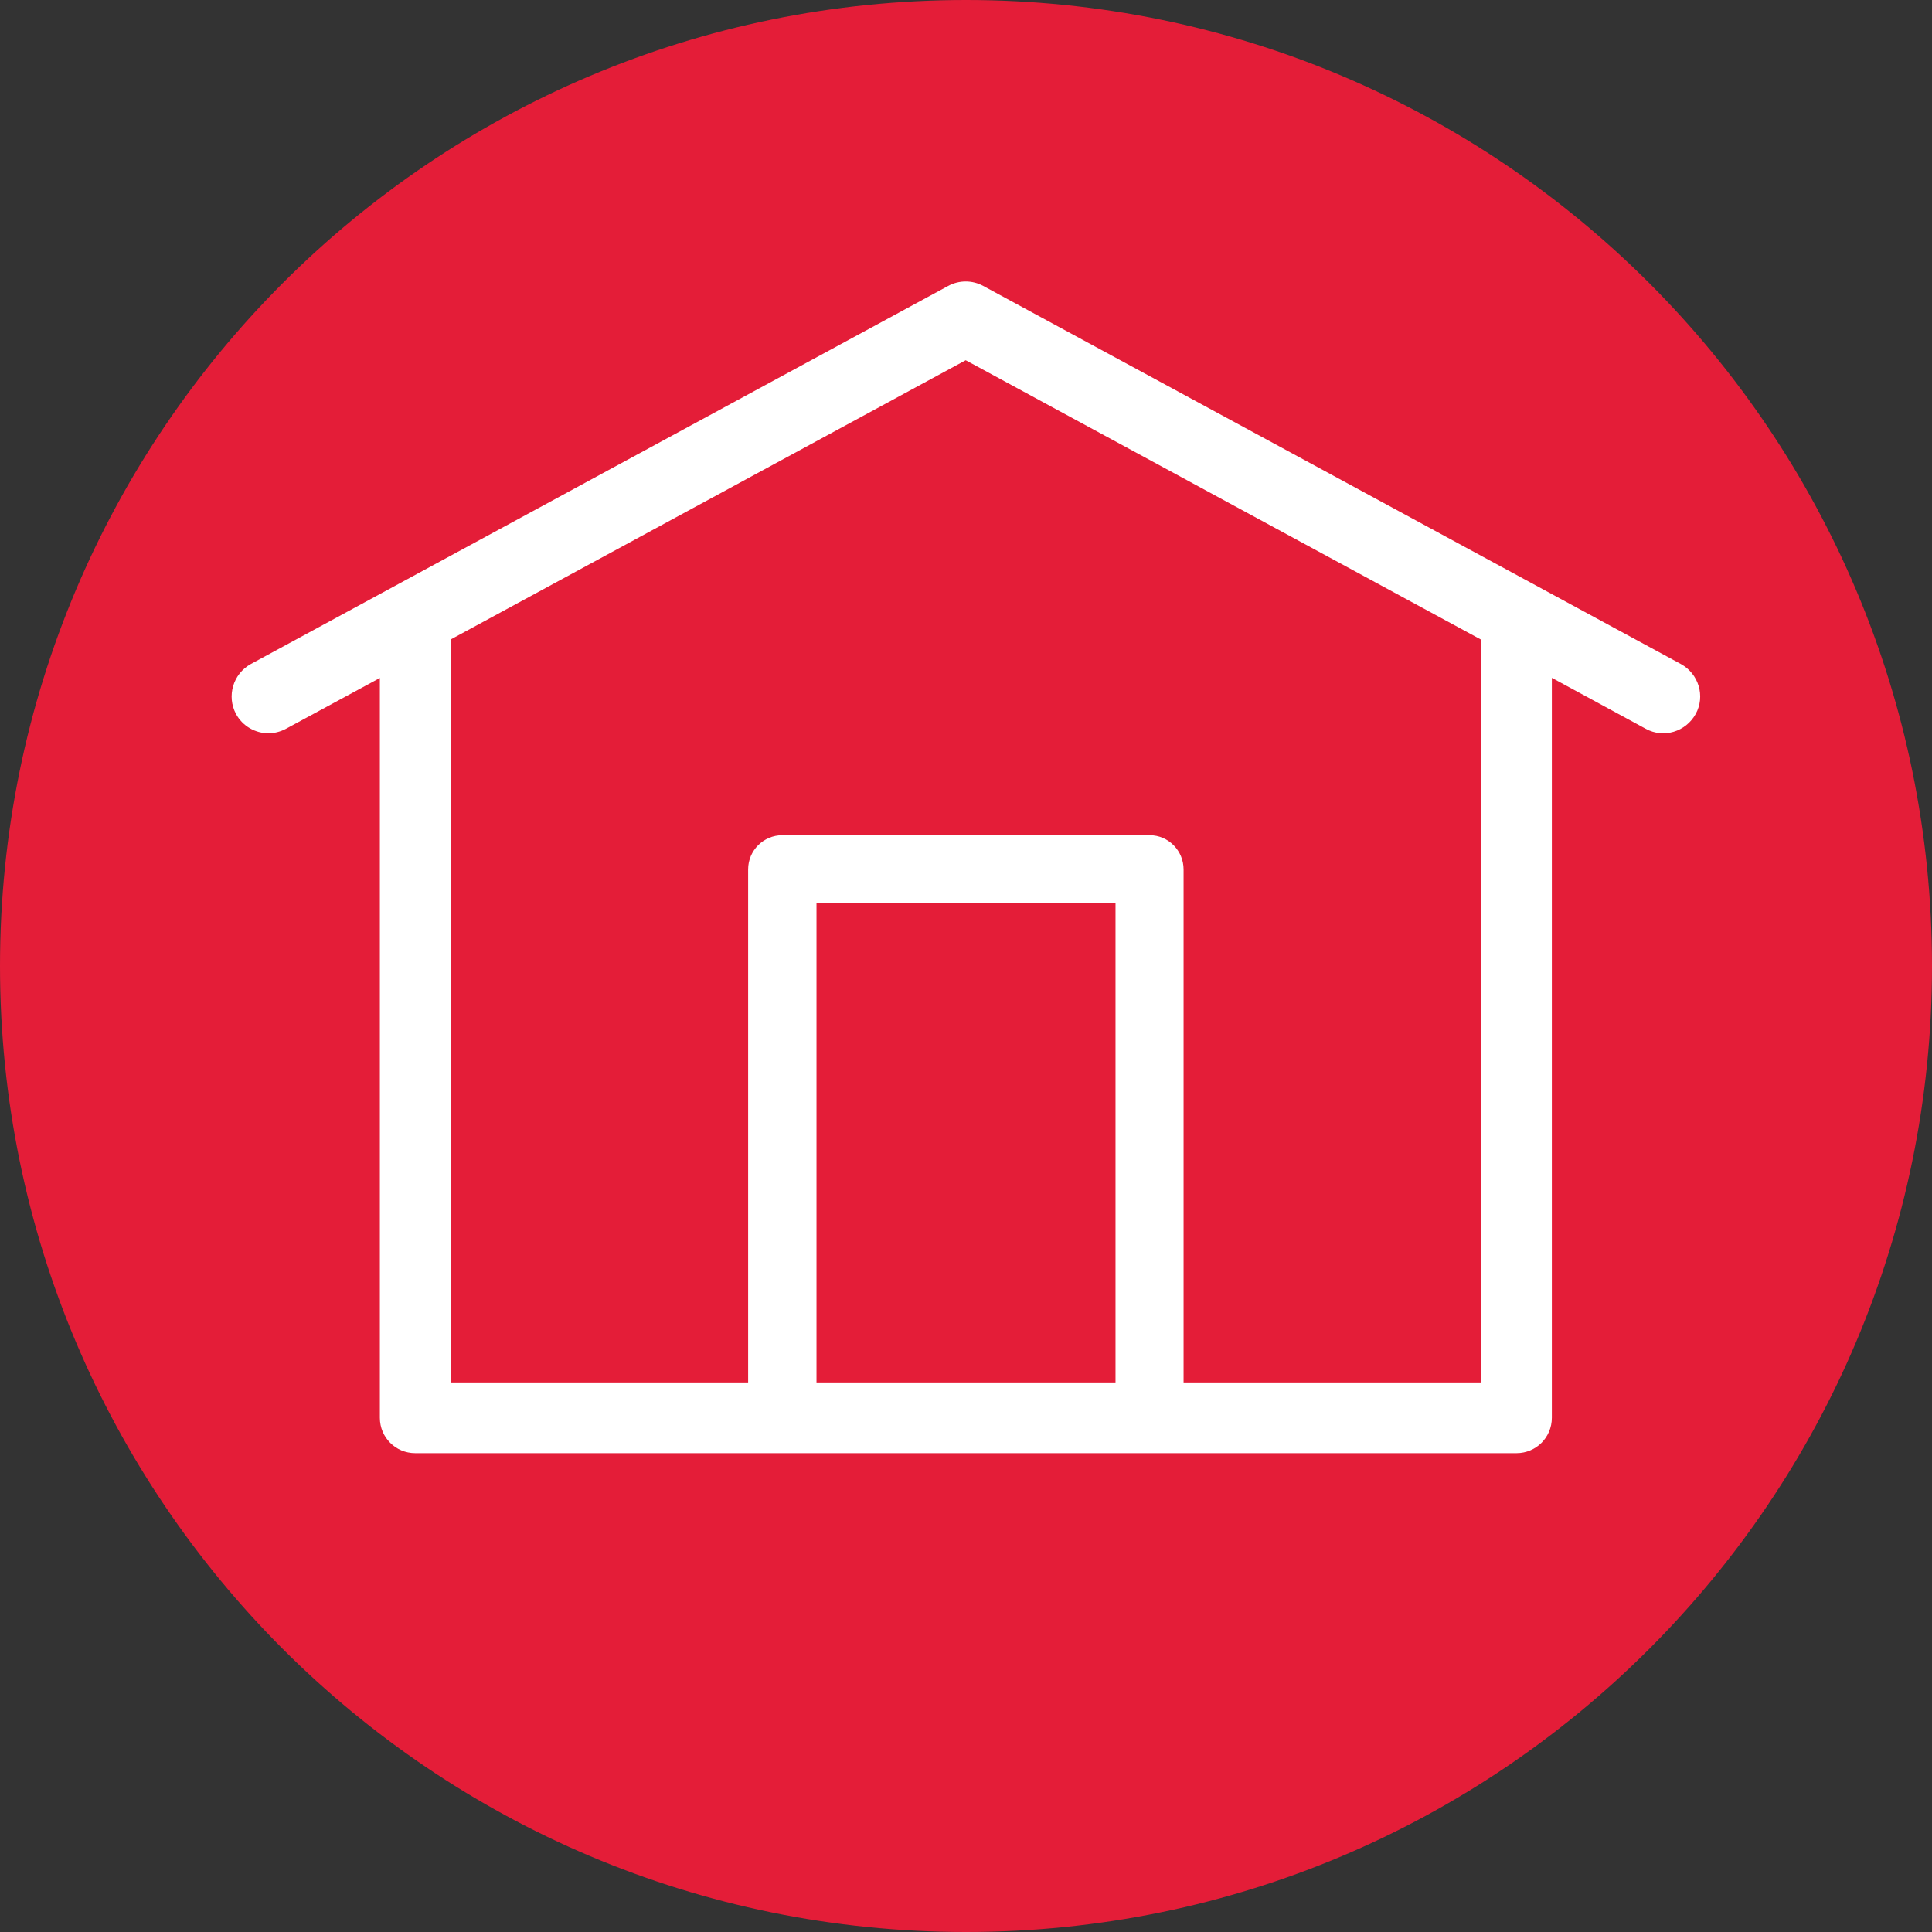 <?xml version="1.0" encoding="utf-8"?>
<!-- Generator: Adobe Illustrator 26.5.0, SVG Export Plug-In . SVG Version: 6.00 Build 0)  -->
<svg version="1.1" id="Layer_1" xmlns="http://www.w3.org/2000/svg" xmlns:xlink="http://www.w3.org/1999/xlink" x="0px" y="0px"
	 viewBox="0 0 65 65" style="enable-background:new 0 0 65 65;" xml:space="preserve">
<rect x="0" y="0" width="65" height="65" fill="#333333" stroke="none"/>
<style type="text/css">
	.st0{clip-path:url(#SVGID_00000016753961413513622990000010392029555805166224_);fill:#E41D38;}
	.st1{clip-path:url(#SVGID_00000016753961413513622990000010392029555805166224_);fill:#FFFFFF;}
</style>
<g>
	<defs>
		<rect id="SVGID_1_" width="65" height="65"/>
	</defs>
	<clipPath id="SVGID_00000098206708097814760390000004333387254279358861_">
		<use xlink:href="#SVGID_1_"  style="overflow:visible;"/>
	</clipPath>
	<path style="clip-path:url(#SVGID_00000098206708097814760390000004333387254279358861_);fill:#E41D38;" d="M65,32.5
		C65,50.45,50.45,65,32.5,65S0,50.45,0,32.5C0,14.55,14.55,0,32.5,0S65,14.55,65,32.5"/>
	<path style="clip-path:url(#SVGID_00000098206708097814760390000004333387254279358861_);fill:#FFFFFF;" d="M39.82,46.51V29.25
		c0-0.63-0.51-1.15-1.14-1.15H26.32c-0.63,0-1.15,0.51-1.15,1.15v17.26H15.17V21.51l17.32-9.39l17.34,9.4v24.99H39.82z M37.53,46.51
		H27.47V30.39h10.06V46.51z M52.22,22.81l3.15,1.71c0.6,0.33,1.35,0.1,1.68-0.5c0.33-0.6,0.1-1.35-0.5-1.68L33.08,9.62
		c-0.37-0.2-0.81-0.2-1.18,0L8.44,22.34c-0.6,0.33-0.82,1.08-0.5,1.68c0.22,0.41,0.65,0.65,1.09,0.65c0.2,0,0.4-0.05,0.59-0.15
		l3.16-1.71V47.7c0,0.66,0.53,1.19,1.19,1.19h37.05c0.66,0,1.19-0.53,1.19-1.19V22.81z"/>
</g>
</svg>
